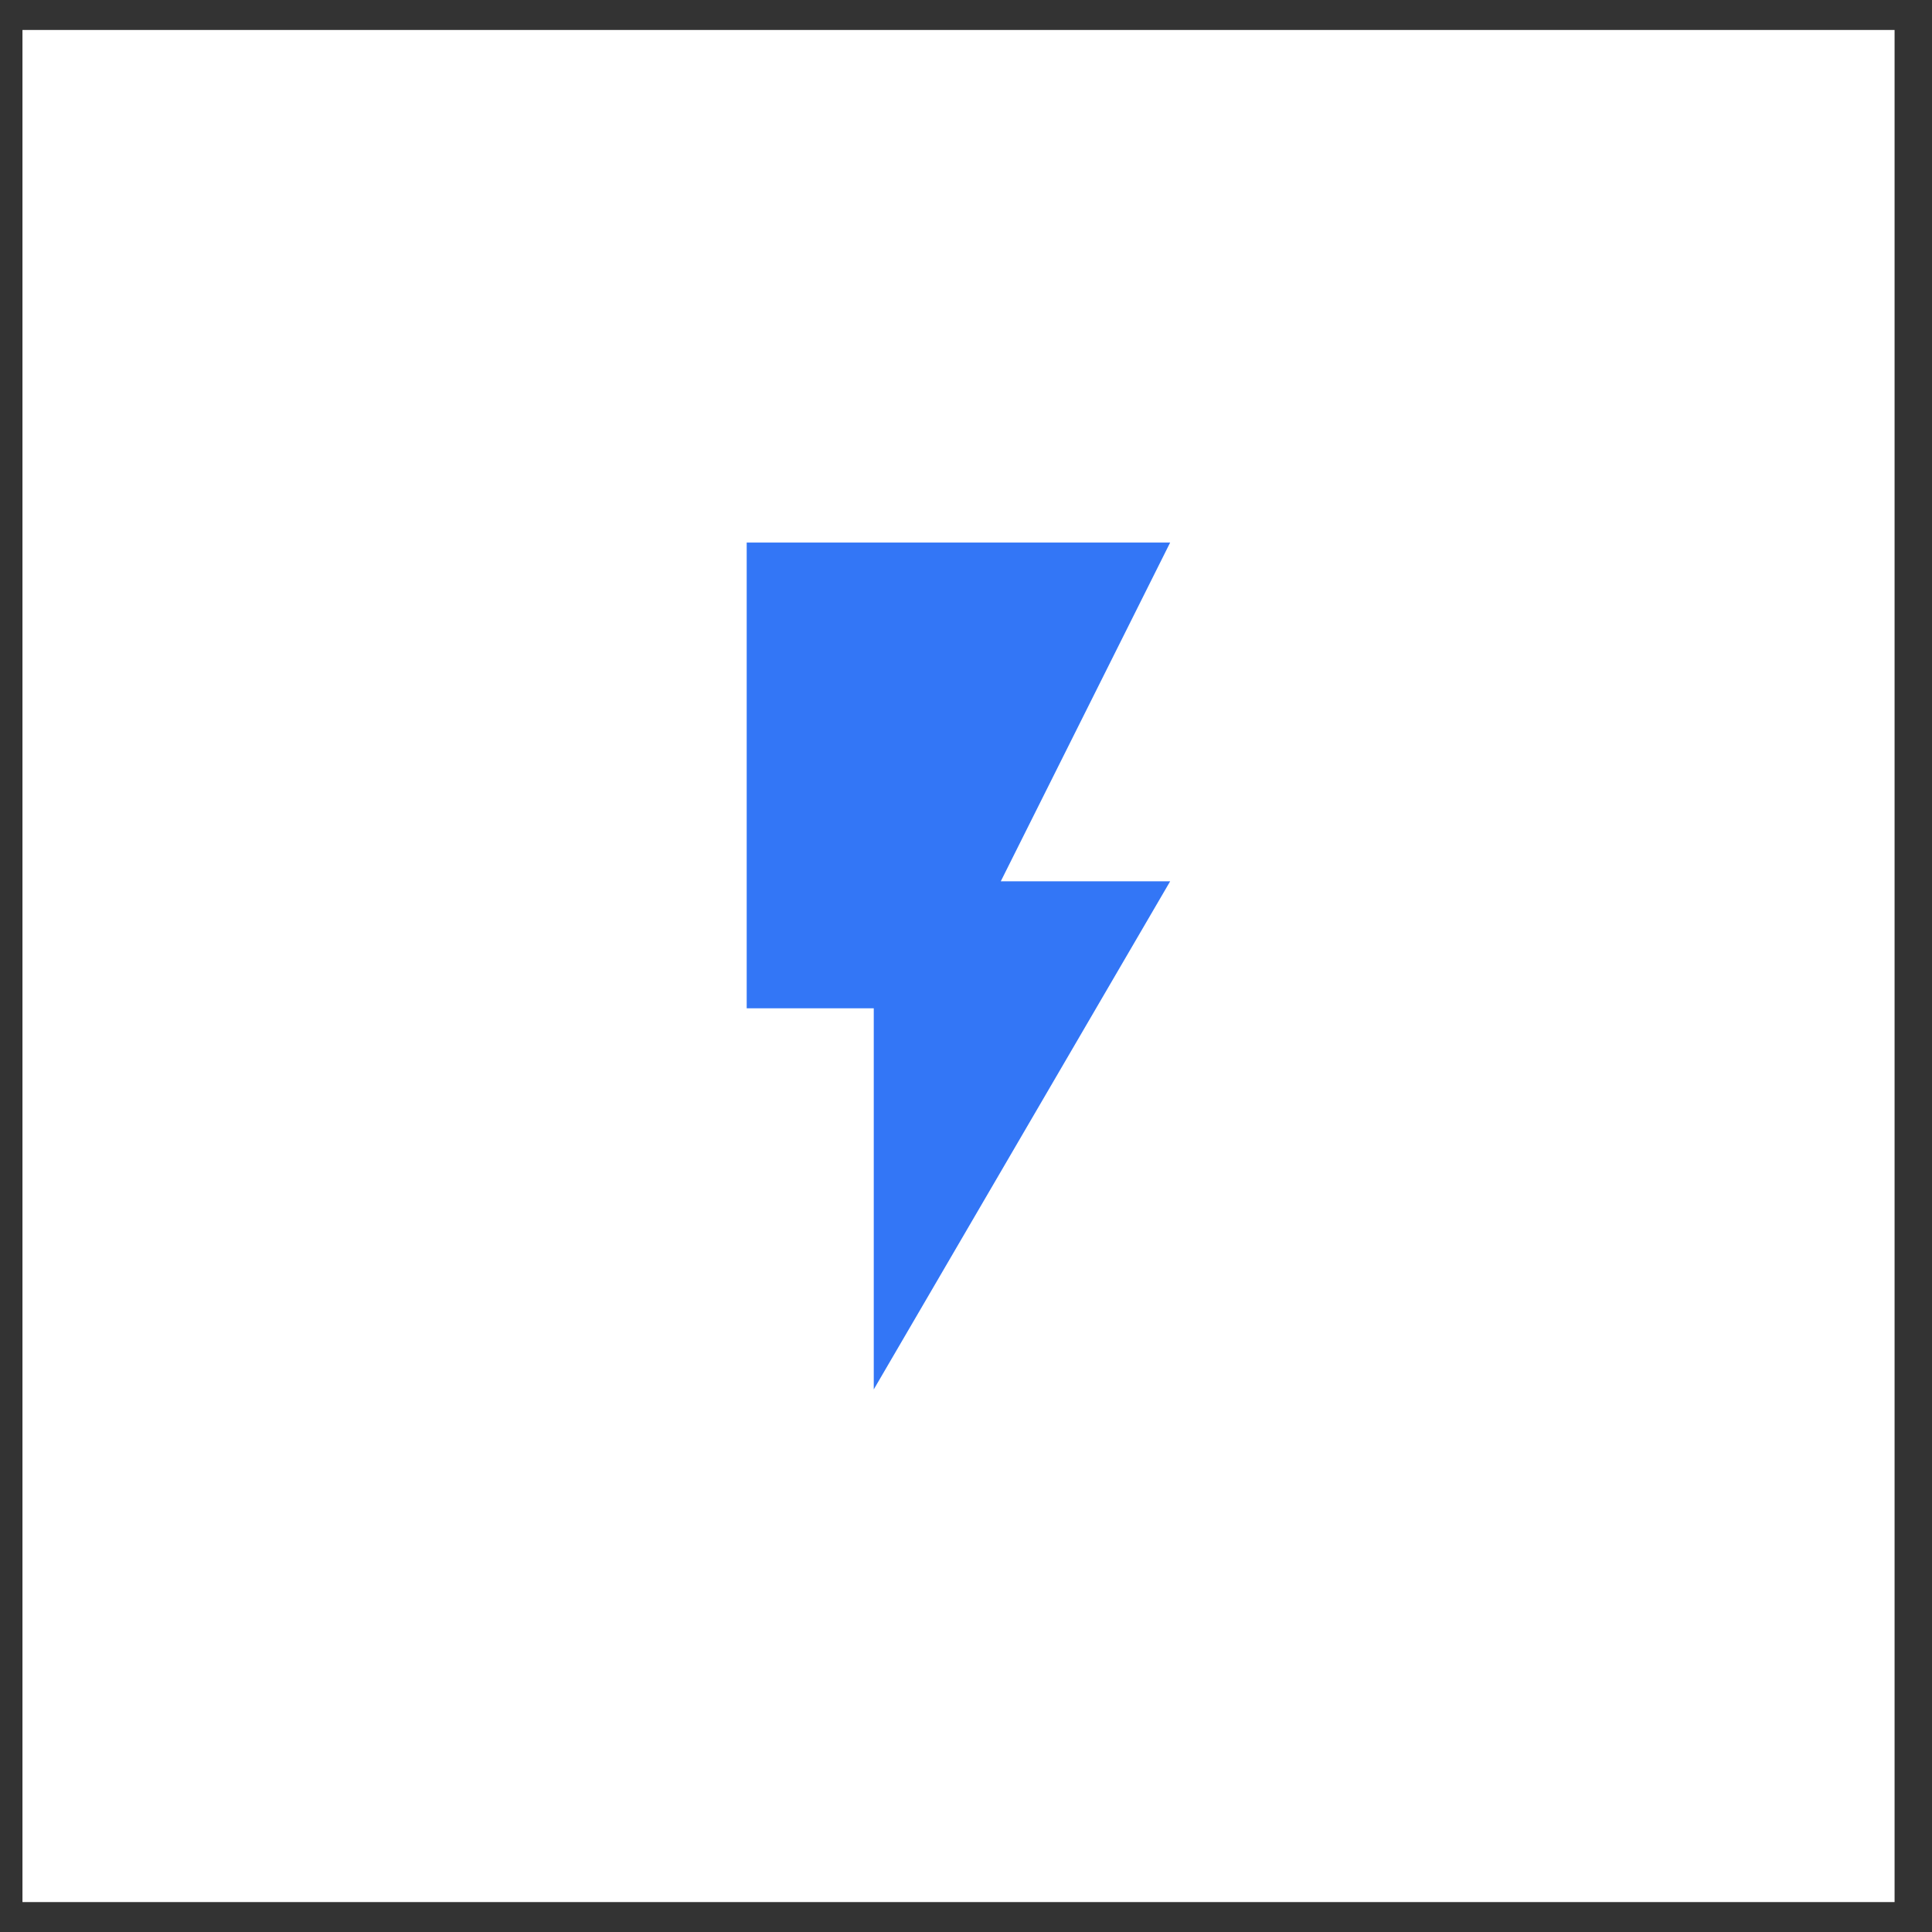 <?xml version="1.0" encoding="UTF-8"?> <svg xmlns="http://www.w3.org/2000/svg" width="43" height="43" viewBox="0 0 43 43" fill="none"><rect x="0" y="0" width="43" height="43" fill="#333333" stroke="none"/> <rect x="0.5" y="0.667" width="41.667" height="41.667" fill="white"></rect> <g clip-path="url(#clip0_252_701)"> <path d="M16.619 12.075V22.442H19.447V30.924L26.044 19.615H22.274L26.044 12.075H16.619Z" fill="#3376F6"></path> </g> <defs> <clipPath id="clip0_252_701"> <rect width="22.619" height="22.619" fill="white" transform="translate(10.023 10.19)"></rect> </clipPath> </defs> </svg> 